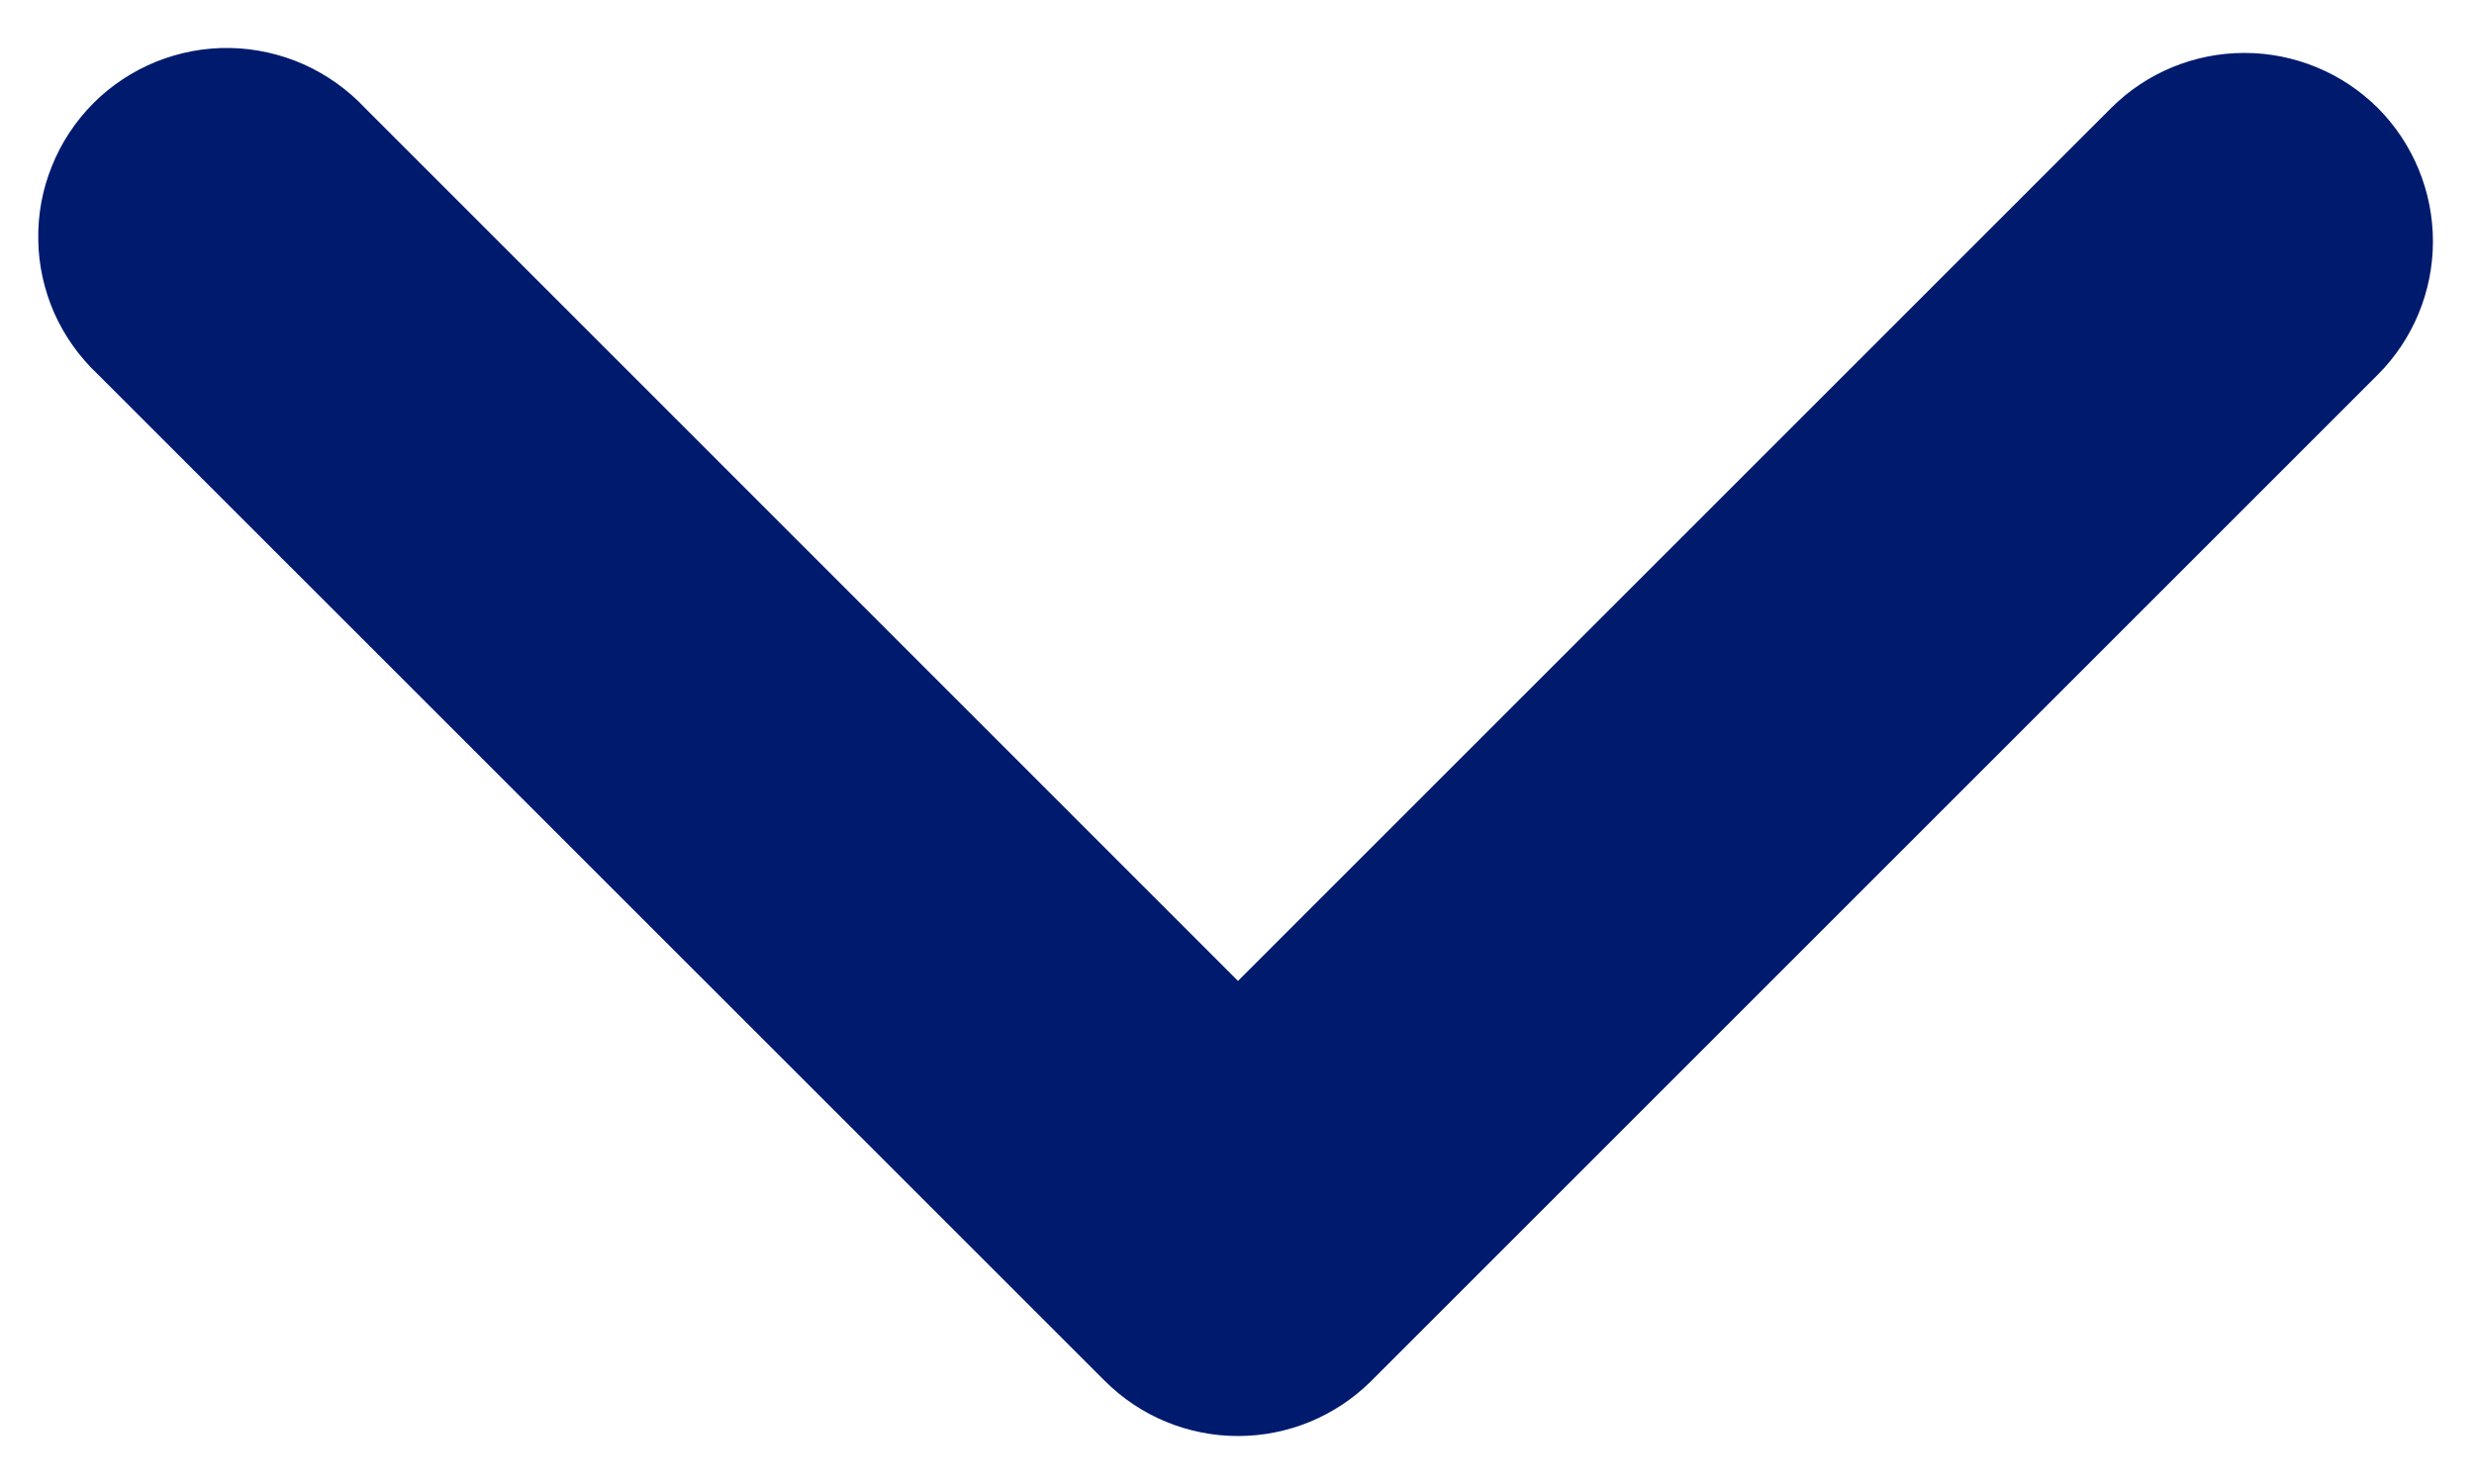 <svg width="15" height="9" viewBox="0 0 15 9" fill="none" xmlns="http://www.w3.org/2000/svg">
<path fill-rule="evenodd" clip-rule="evenodd" d="M14.417 0.655C14.631 0.87 14.751 1.161 14.751 1.464C14.751 1.767 14.631 2.058 14.417 2.272L8.315 8.374C8.1 8.589 7.809 8.709 7.506 8.709C7.203 8.709 6.912 8.589 6.698 8.374L0.595 2.272C0.483 2.167 0.393 2.041 0.33 1.901C0.268 1.76 0.234 1.609 0.232 1.455C0.229 1.302 0.257 1.149 0.315 1.007C0.372 0.864 0.458 0.735 0.566 0.626C0.675 0.517 0.804 0.432 0.947 0.374C1.089 0.317 1.242 0.288 1.396 0.291C1.549 0.294 1.701 0.328 1.841 0.39C1.981 0.453 2.108 0.543 2.213 0.655L7.506 5.949L12.8 0.655C13.014 0.441 13.305 0.321 13.608 0.321C13.911 0.321 14.202 0.441 14.417 0.655Z" fill="#001A6E"/>
</svg>

